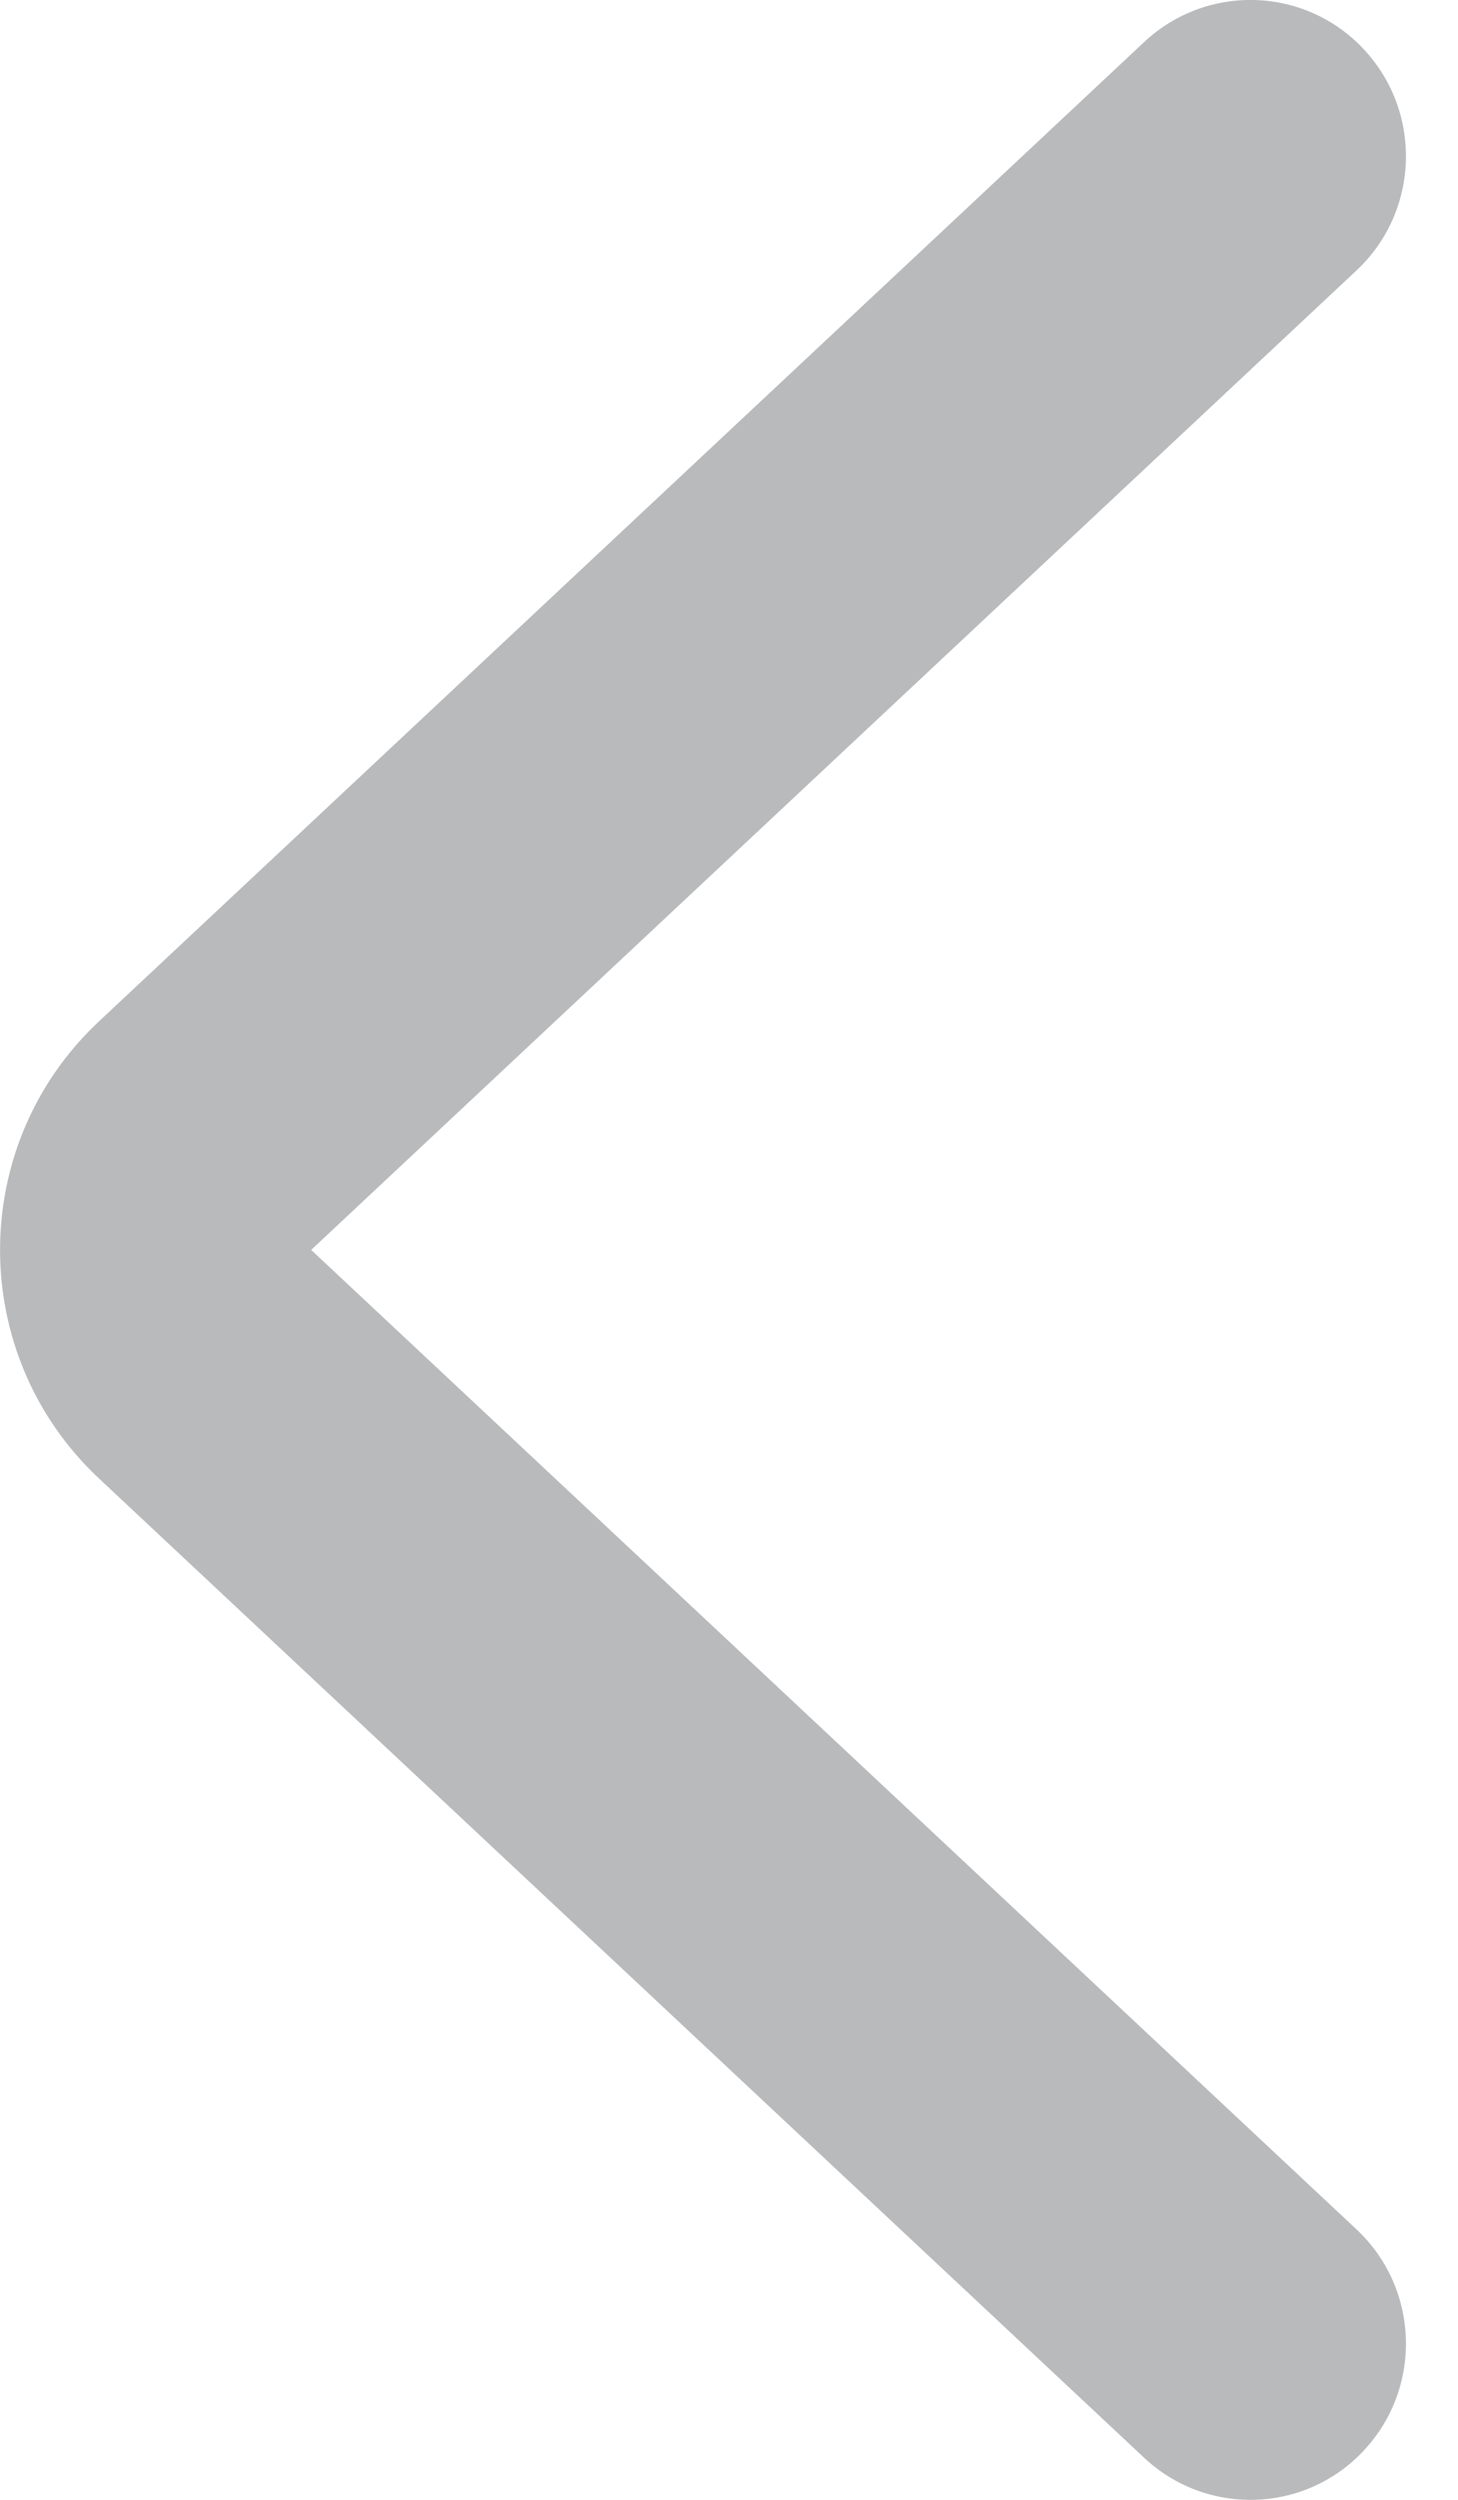 <?xml version="1.0" encoding="utf-8"?>
<svg xmlns="http://www.w3.org/2000/svg" fill="none" height="100%" overflow="visible" preserveAspectRatio="none" style="display: block;" viewBox="0 0 7 12" width="100%">
<path clip-rule="evenodd" d="M6.549 0.238C6.831 0.541 6.814 1.016 6.513 1.298L1.494 6L6.513 10.702C6.814 10.984 6.831 11.459 6.549 11.762C6.268 12.065 5.795 12.081 5.493 11.798L0.475 7.097C-0.158 6.504 -0.158 5.496 0.475 4.903L5.493 0.202C5.795 -0.081 6.268 -0.065 6.549 0.238Z" fill="#B9BABC" fill-rule="evenodd" id="Vector 4 (Stroke)"/>
</svg>